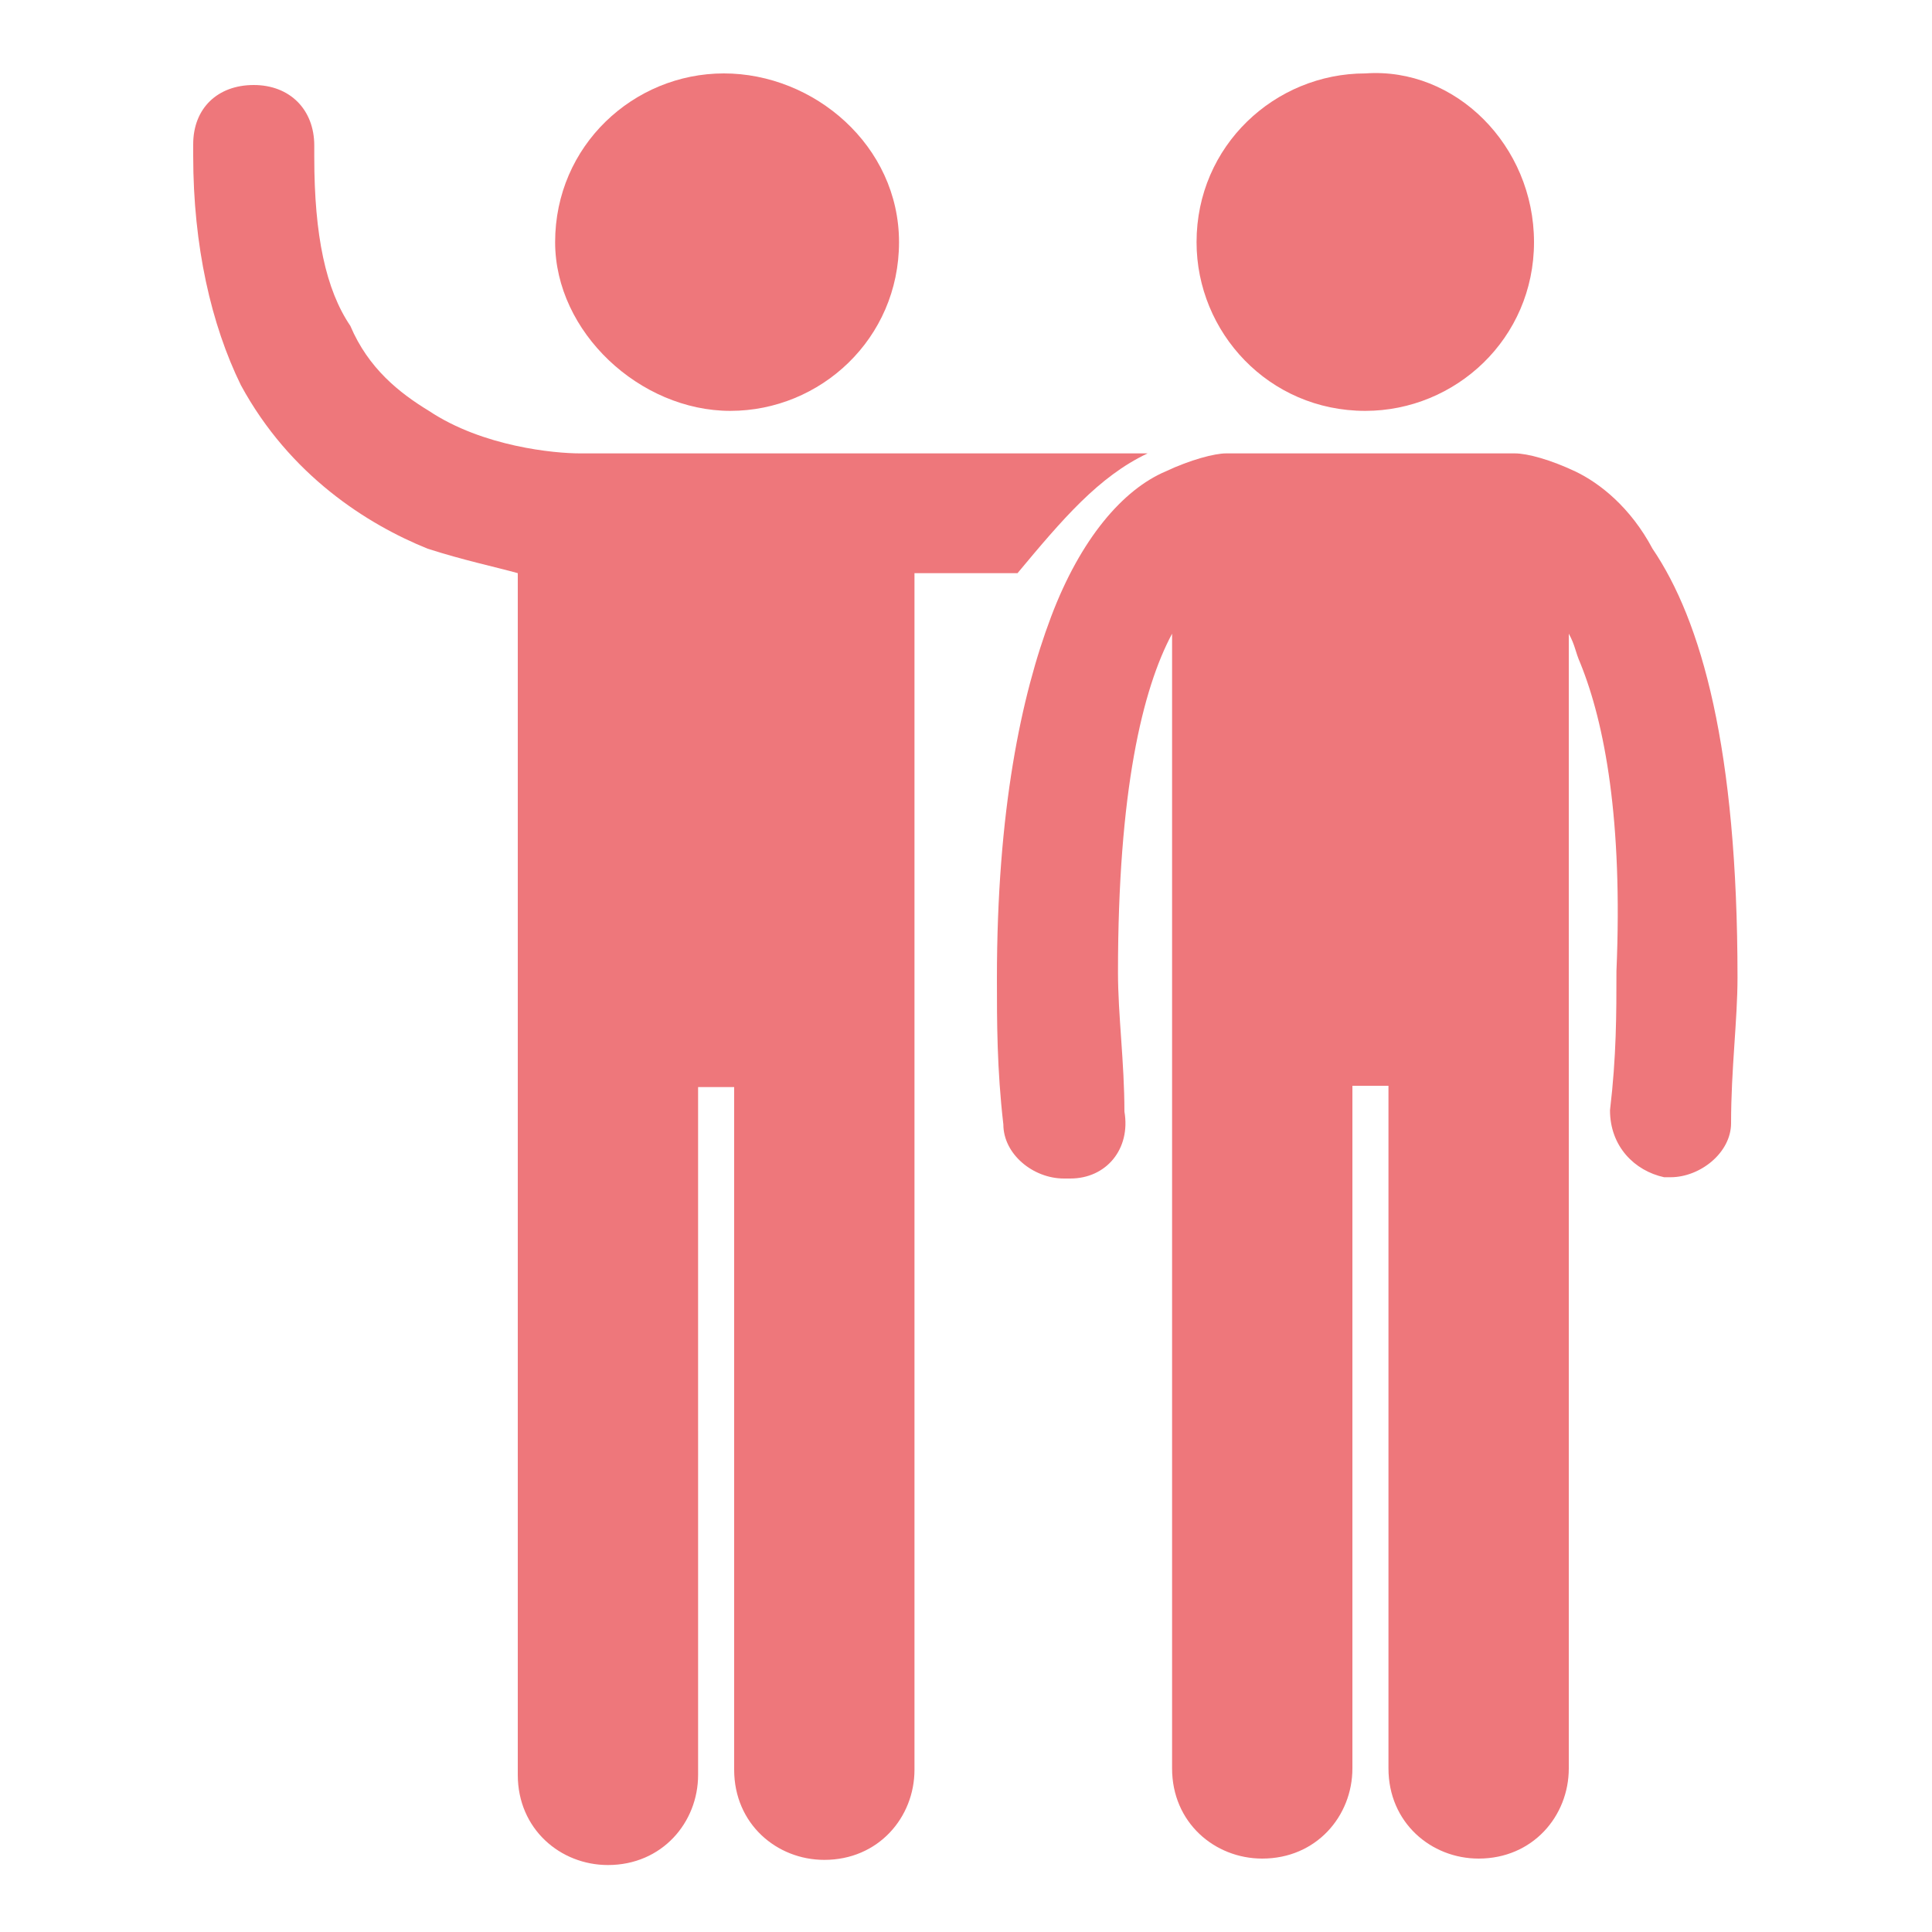 <?xml version="1.0" encoding="utf-8"?>
<!-- Generator: Adobe Illustrator 25.0.0, SVG Export Plug-In . SVG Version: 6.00 Build 0)  -->
<svg version="1.1" id="Layer_1" xmlns="http://www.w3.org/2000/svg" xmlns:xlink="http://www.w3.org/1999/xlink" x="0px" y="0px"
	 viewBox="0 0 150 150" style="enable-background:new 0 0 150 150;" xml:space="preserve">
<style type="text/css">
	.st0{fill:#EE777B;}
</style>
<g>
	<path class="st0" d="M89.1,35.2L89.1,35.2H45.5H45c-1.9,0-7.5-0.5-11.7-3.3c-2.3-1.4-4.7-3.3-6.1-6.6c-1.9-2.8-2.8-7-2.8-13.1
		c0-0.5,0-0.5,0-0.9c0-2.8-1.9-4.7-4.7-4.7S15,8.4,15,11.2c0,0.5,0,0.9,0,0.9c0,7,1.4,13.1,3.7,17.8c3.8,7,9.8,10.8,14.5,12.7
		c2.8,0.9,5.2,1.4,7,1.9v93.3c0,4.2,3.3,7,7,7c4.2,0,7-3.3,7-7V84.4h2.8v53c0,4.2,3.3,7,7,7c4.2,0,7-3.3,7-7V44.5h8
		C82.5,40.3,85.3,37,89.1,35.2L89.1,35.2z"/>
	<path class="st0" d="M69.8,18.8c0,7.5-6.1,13.1-13.1,13.1s-13.6-6.1-13.6-13.1c0-7.5,6.1-13.1,13.1-13.1S69.8,11.3,69.8,18.8"/>
	<path class="st0" d="M122.3,36.6c-1.9-0.9-3.7-1.4-4.7-1.4l0,0H95.2l0,0c-0.9,0-2.8,0.5-4.7,1.4c-3.3,1.4-6.6,5.2-8.9,11.3
		s-4.2,15-4.2,28.1c0,3.3,0,7,0.5,11.3c0,2.3,2.3,4.2,4.7,4.2c0,0,0,0,0.5,0c2.8,0,4.7-2.3,4.2-5.2c0-3.8-0.5-7.5-0.5-10.8
		c0-14.1,1.9-22,4.2-26.3v88.1c0,4.2,3.3,7,7,7c4.2,0,7-3.3,7-7v-53h2.8v53c0,4.2,3.3,7,7,7c4.2,0,7-3.3,7-7V49.2
		c0.5,0.9,0.5,1.4,0.9,2.3c1.9,4.7,3.3,12.2,2.8,23.9c0,3.3,0,6.6-0.5,10.8c0,2.8,1.9,4.7,4.2,5.2c0,0,0,0,0.5,0
		c2.3,0,4.7-1.9,4.7-4.2c0-4.2,0.5-8,0.5-11.3c0-17.8-2.8-27.7-6.6-33.3C126.6,39.4,124.2,37.5,122.3,36.6L122.3,36.6z"/>
	<path class="st0" d="M119.1,18.8c0,7.5-6.1,13.1-13.1,13.1c-7.5,0-13.1-6.1-13.1-13.1c0-7.5,6.1-13.1,13.1-13.1
		C113,5.2,119.1,11.3,119.1,18.8"/>
</g>
</svg>
